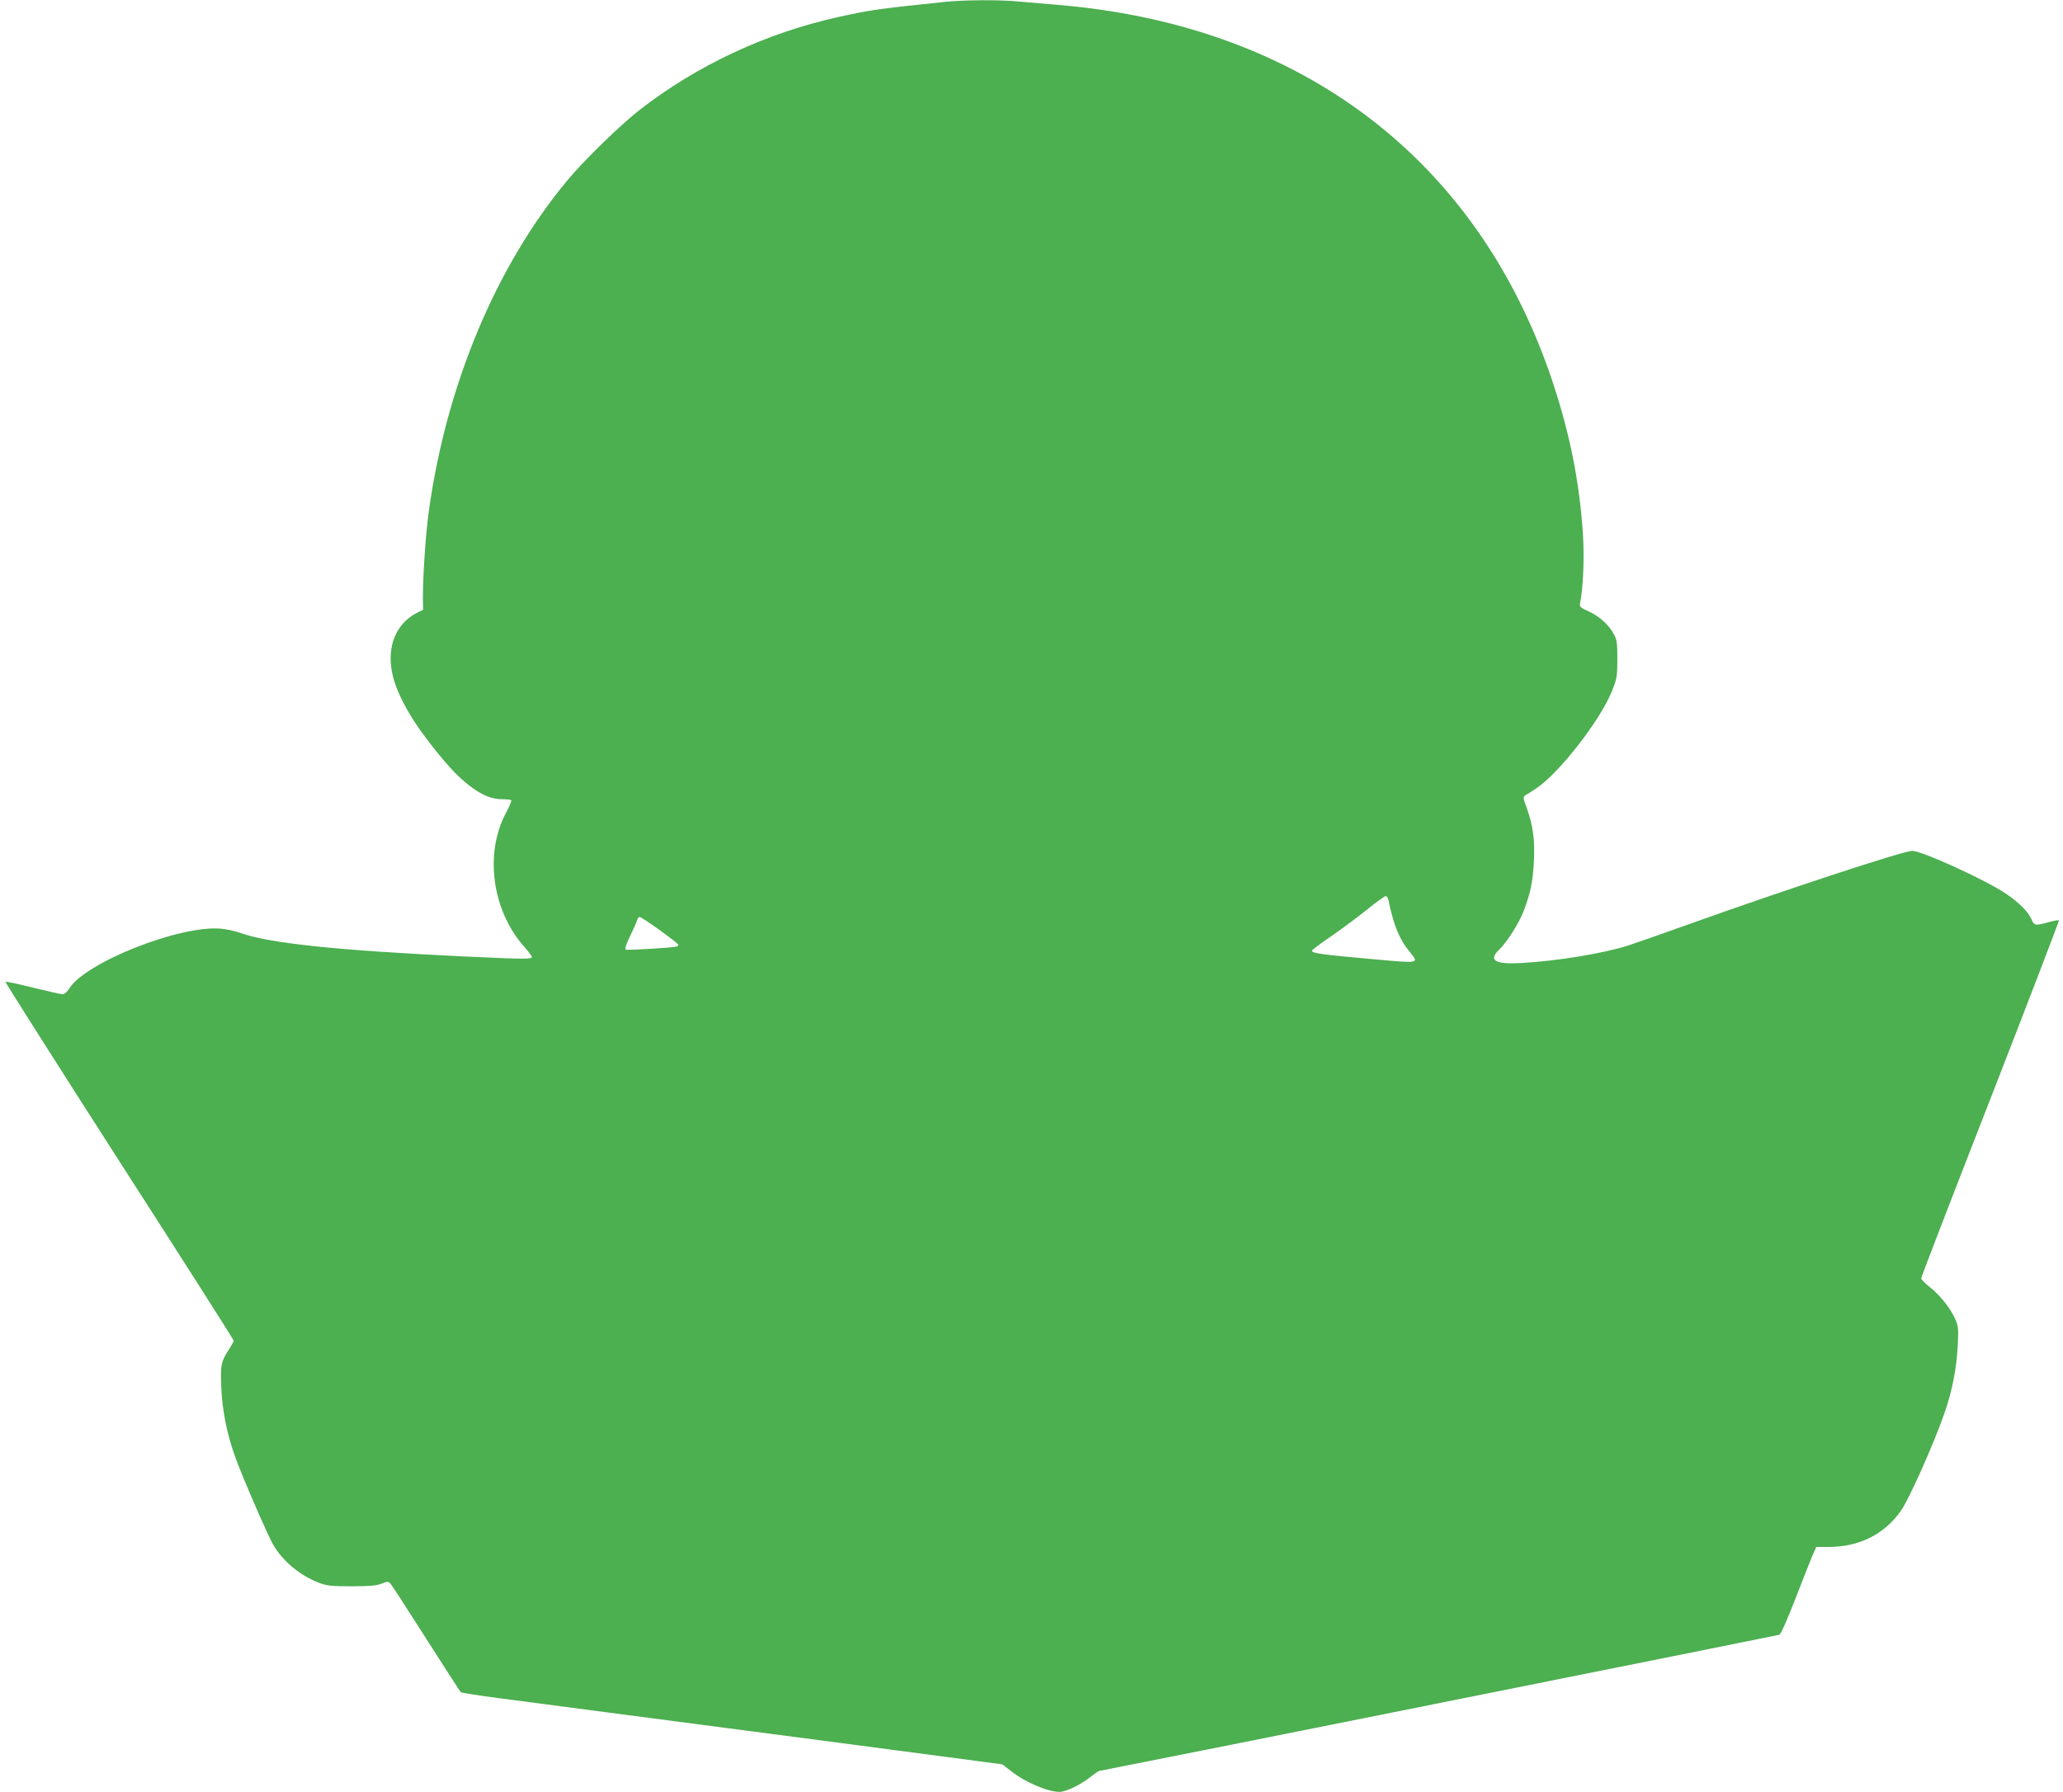 <?xml version="1.0" standalone="no"?>
<!DOCTYPE svg PUBLIC "-//W3C//DTD SVG 20010904//EN"
 "http://www.w3.org/TR/2001/REC-SVG-20010904/DTD/svg10.dtd">
<svg version="1.0" xmlns="http://www.w3.org/2000/svg"
 width="1280pt" height="1112pt" viewBox="0 0 1280 1112"
 preserveAspectRatio="xMidYMid meet">
<g transform="translate(0,1112) scale(0.1,-0.1)"
fill="#4caf50" stroke="none">
<path d="M5870 11109 c-417 -43 -465 -50 -666 -94 -449 -99 -879 -300 -1234
-576 -121 -94 -348 -315 -453 -442 -440 -531 -747 -1264 -856 -2047 -20 -144
-38 -412 -37 -544 l1 -70 -40 -20 c-128 -67 -185 -206 -152 -371 22 -110 96
-254 204 -397 119 -158 199 -246 280 -307 77 -58 136 -81 203 -81 26 0 49 -3
52 -6 4 -3 -11 -38 -32 -77 -136 -254 -87 -610 115 -835 25 -28 45 -55 45 -61
0 -14 -48 -14 -430 4 -775 37 -1198 81 -1377 145 -32 12 -88 24 -124 27 -253
22 -838 -209 -939 -371 -13 -21 -30 -36 -41 -36 -11 0 -94 19 -185 41 -90 23
-167 39 -170 36 -3 -2 315 -503 705 -1111 391 -608 711 -1110 711 -1116 0 -5
-13 -28 -28 -52 -51 -78 -55 -98 -49 -241 7 -145 35 -285 86 -427 40 -115 203
-490 237 -548 60 -101 163 -187 279 -233 53 -20 77 -23 205 -23 111 0 155 4
187 16 38 15 42 15 56 0 8 -9 108 -163 222 -342 114 -179 210 -328 214 -331 3
-4 112 -21 241 -38 129 -17 424 -55 655 -86 231 -30 880 -115 1442 -189 l1022
-135 53 -41 c86 -69 229 -130 302 -130 38 0 131 44 188 90 28 22 54 40 58 40
10 0 4199 839 4220 845 9 3 49 93 99 222 46 120 95 242 107 271 l23 52 78 0
c189 1 343 77 447 224 49 68 205 417 270 605 48 137 76 279 83 421 5 104 4
120 -16 165 -30 67 -95 149 -158 198 -29 23 -53 47 -53 54 0 7 193 509 430
1115 236 606 427 1104 425 1107 -3 2 -32 -3 -65 -12 -82 -23 -89 -22 -106 19
-19 46 -82 108 -164 162 -128 85 -517 262 -575 262 -54 0 -793 -243 -1385
-455 -173 -62 -345 -122 -382 -134 -164 -50 -432 -94 -655 -107 -166 -10 -211
16 -142 82 47 44 124 165 153 241 43 115 57 184 63 307 7 133 -5 222 -44 331
-24 65 -24 70 -8 80 9 5 38 23 63 40 141 91 400 423 474 607 30 77 33 91 33
198 0 99 -3 121 -22 155 -31 58 -89 110 -156 141 -54 24 -58 29 -53 53 19 91
27 282 17 433 -22 321 -80 613 -186 933 -458 1382 -1558 2220 -3075 2345 -74
6 -179 15 -233 20 -115 12 -337 11 -457 -1z m2745 -5576 c33 -158 68 -243 131
-319 59 -73 63 -72 -199 -49 -346 31 -407 39 -407 55 0 5 53 45 118 89 64 44
164 118 222 165 58 47 111 85 117 85 7 1 15 -11 18 -26z m-4523 -184 c62 -45
114 -85 116 -90 2 -5 -2 -11 -10 -13 -21 -7 -301 -24 -315 -19 -8 3 0 29 26
83 21 43 41 88 44 99 3 12 10 21 15 21 6 0 61 -36 124 -81z"/>
</g>
</svg>
